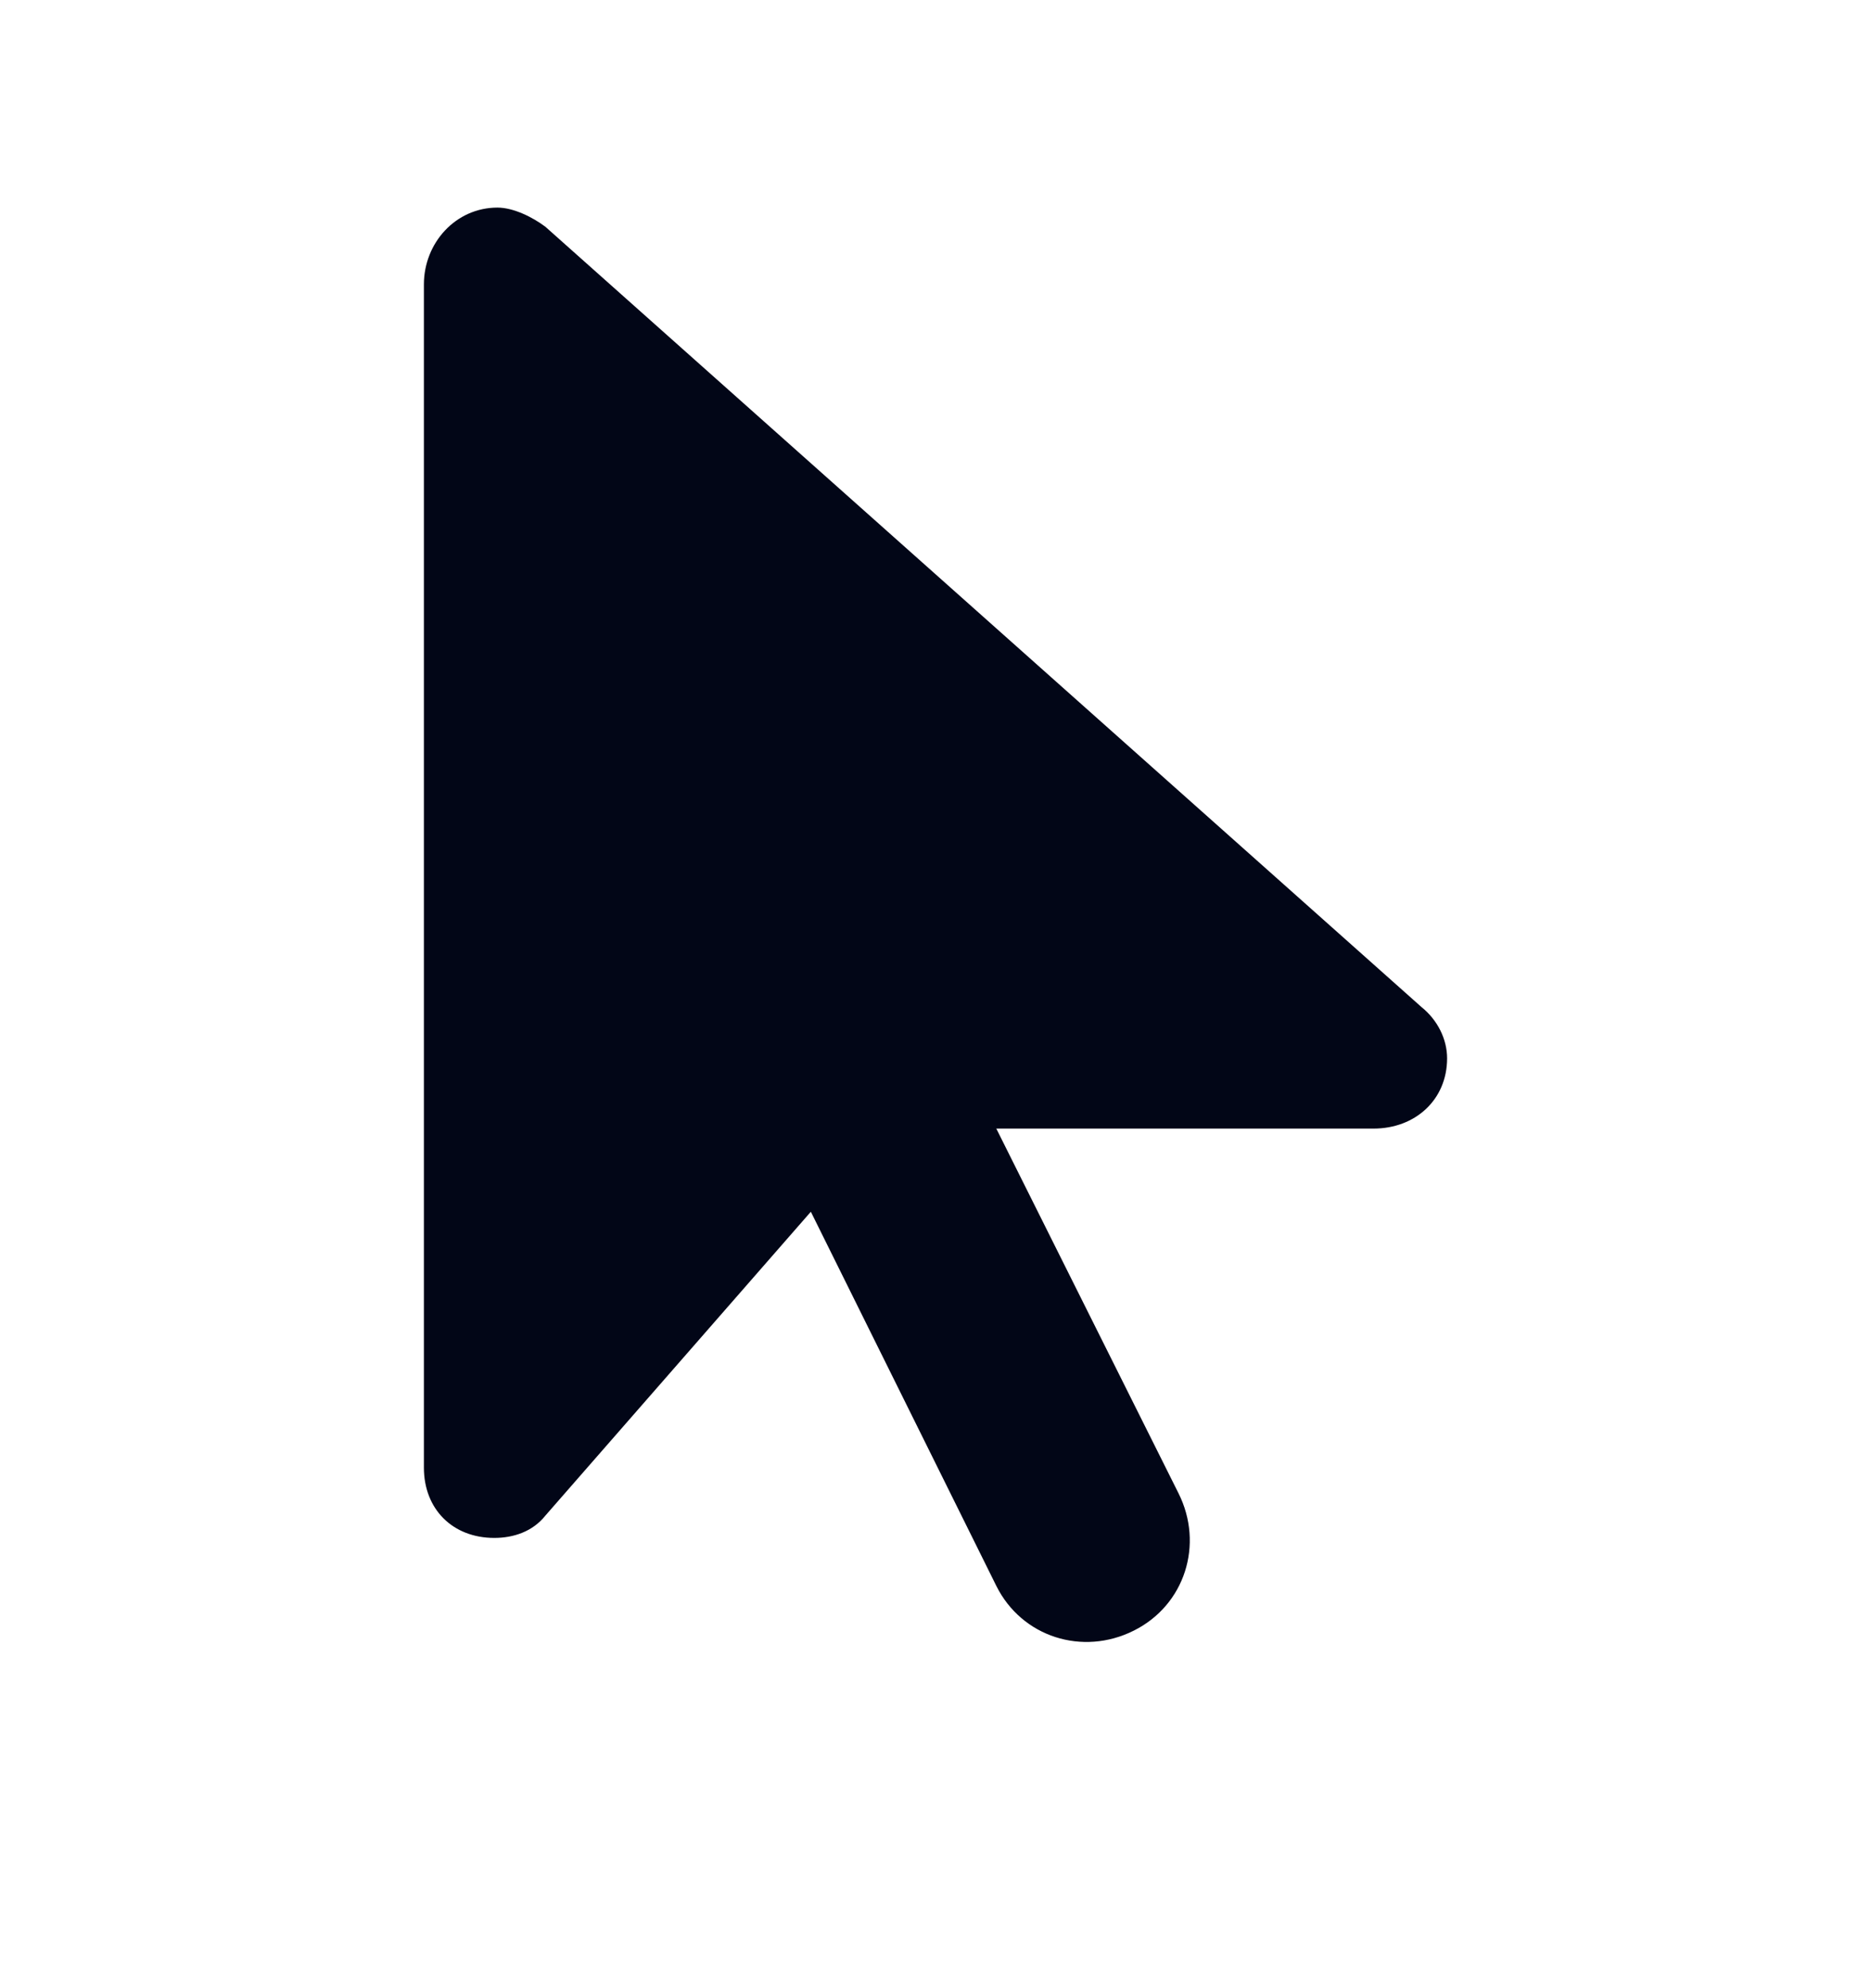 <svg width="16" height="17" viewBox="0 0 16 17" fill="none" xmlns="http://www.w3.org/2000/svg">
<path d="M3.625 2.432C3.625 2.076 3.898 1.775 4.254 1.775C4.391 1.775 4.555 1.857 4.664 1.939L12.156 8.611C12.293 8.721 12.375 8.885 12.375 9.049C12.375 9.404 12.102 9.65 11.746 9.65H8.52L10.078 12.768C10.297 13.205 10.133 13.725 9.695 13.943C9.258 14.162 8.738 13.998 8.52 13.56L6.934 10.361L4.664 12.959C4.555 13.096 4.391 13.15 4.227 13.15C3.871 13.15 3.625 12.904 3.625 12.549V2.432Z" fill="#020617"/>
</svg>
